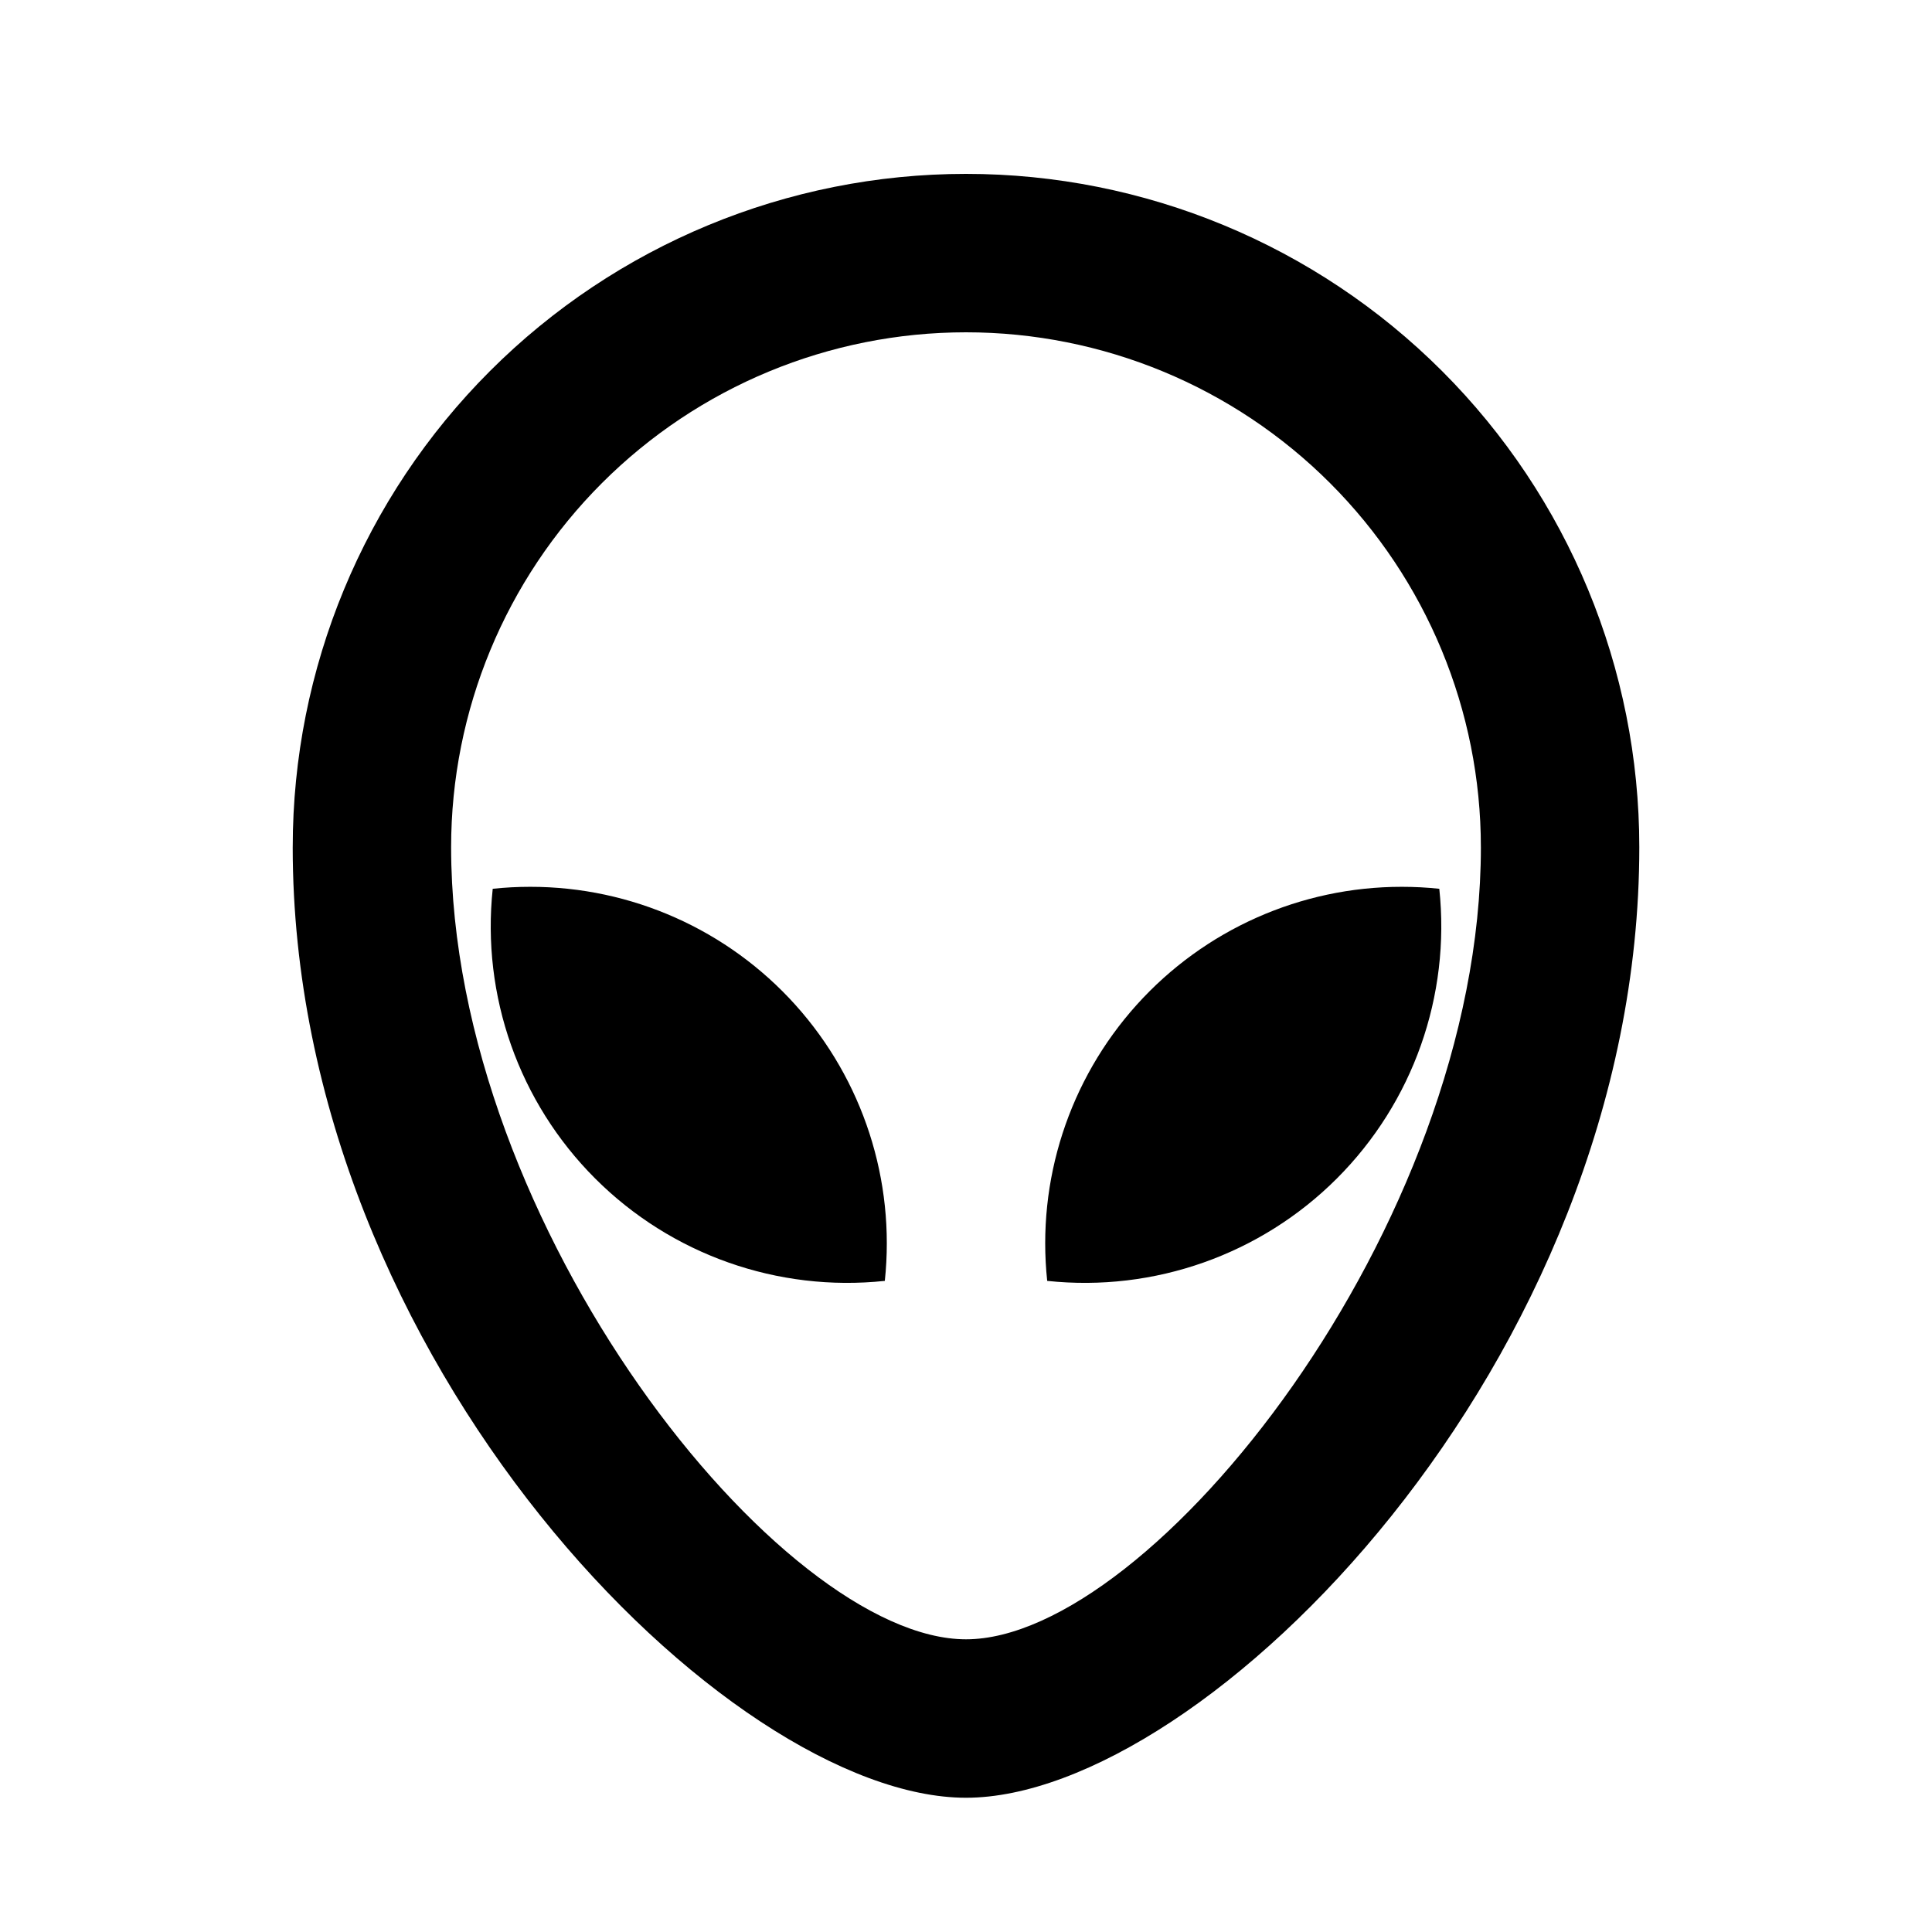 <?xml version="1.0" encoding="UTF-8"?>
<!-- Uploaded to: SVG Repo, www.svgrepo.com, Generator: SVG Repo Mixer Tools -->
<svg fill="#000000" width="800px" height="800px" version="1.1" viewBox="144 144 512 512" xmlns="http://www.w3.org/2000/svg">
 <path d="m400 190.08c47.32 0 92.707 18.801 126.17 52.262 33.465 33.461 52.262 78.848 52.262 126.17 0 136.45-115.46 251.91-178.43 251.91-62.977 0-178.43-115.46-178.43-251.91h0.004c0-47.324 18.797-92.711 52.262-126.17 33.461-33.461 78.848-52.262 126.17-52.262zm0 41.984c-36.191 0-70.895 14.375-96.484 39.965s-39.965 60.293-39.965 96.484c0 100.64 87.434 209.92 136.45 209.92s136.45-109.29 136.45-209.92h-0.004c0-36.191-14.375-70.895-39.965-96.484-25.586-25.59-60.293-39.965-96.48-39.965zm115.46 146.95c3.359 0 6.695 0.168 9.973 0.523h-0.004c3.012 28.375-6.961 56.594-27.141 76.77-20.176 20.18-48.395 30.152-76.77 27.141-2.828-26.641 5.789-53.227 23.703-73.145 17.918-19.918 43.445-31.293 70.234-31.289zm-230.91 0c26.789-0.004 52.32 11.371 70.234 31.289 17.914 19.918 26.531 46.504 23.703 73.145-28.375 3.012-56.594-6.961-76.77-27.141-20.18-20.176-30.152-48.395-27.141-76.77 3.254-0.355 6.613-0.523 9.973-0.523z"/>
</svg>